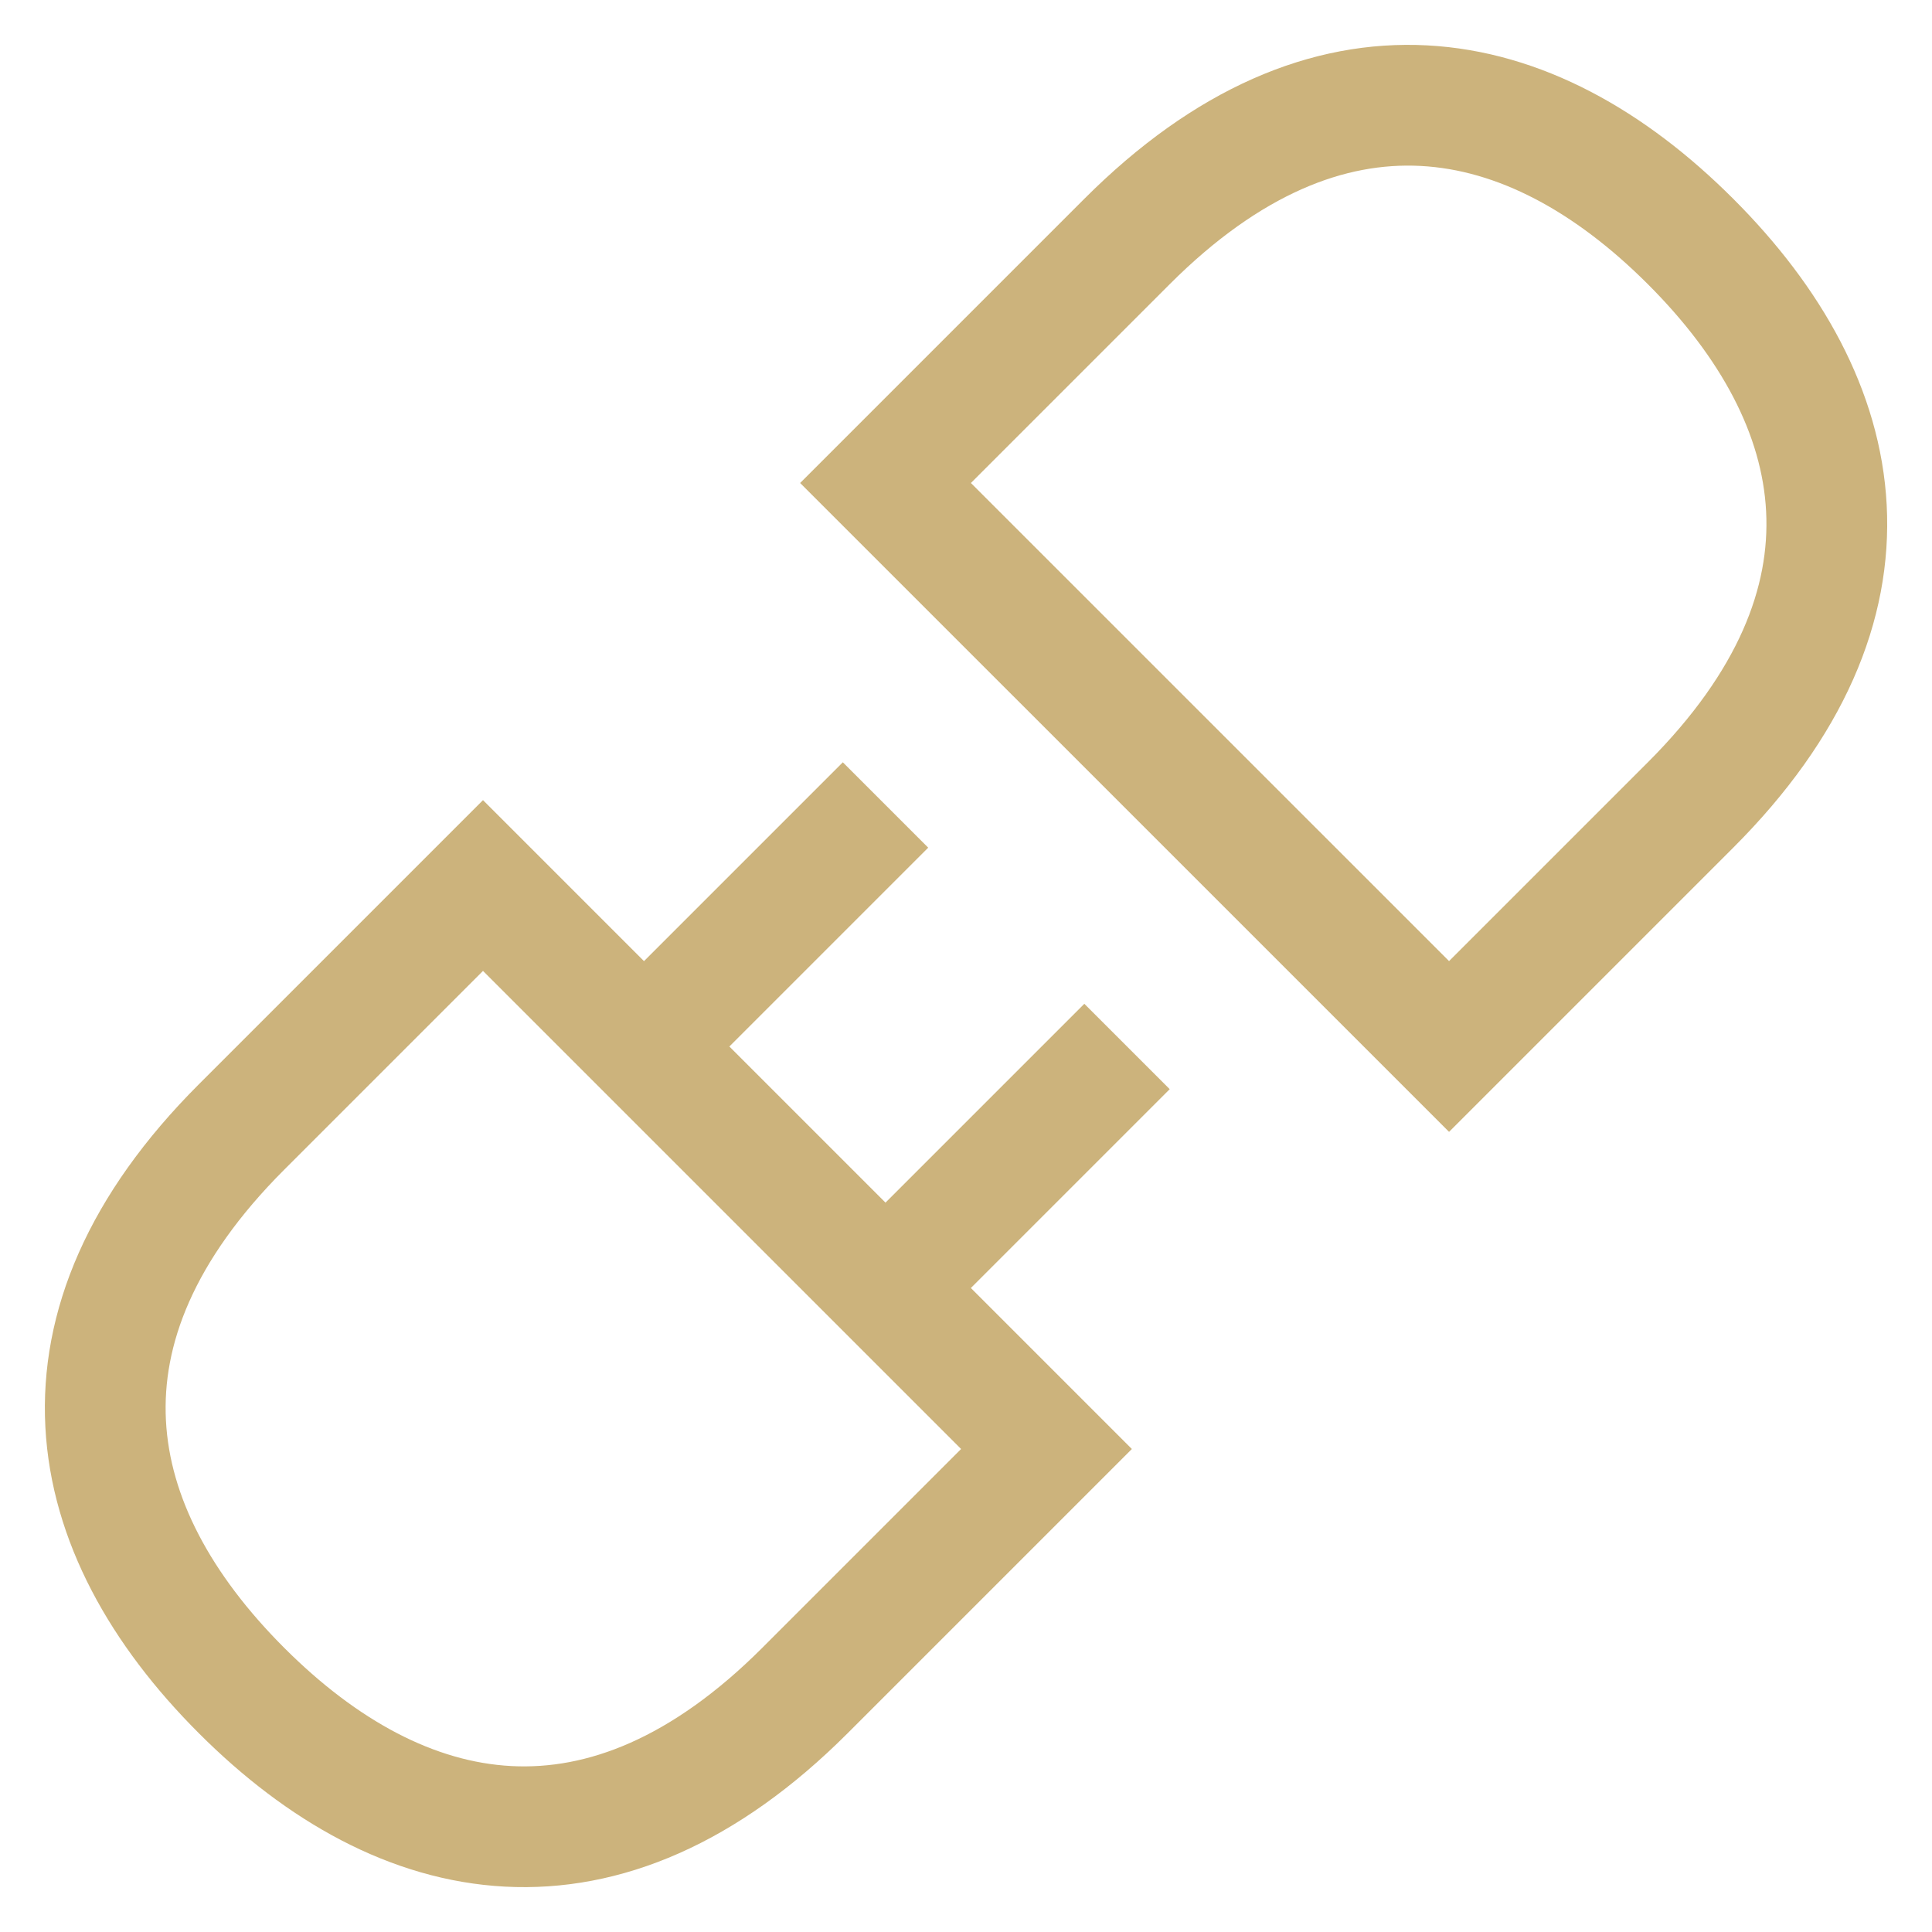 <svg width="32" height="32" viewBox="0 0 32 32" fill="none" xmlns="http://www.w3.org/2000/svg">
<g clip-path="url(#clip0_2058_3582)">
<path d="M14.667 13.333L11.333 16.667M18.667 17.333L15.333 20.667M13.333 28C10 31.333 6.667 30.667 4 28C1.333 25.333 0.667 22 4 18.667L8 14.667L17.333 24L13.333 28ZM18.667 4C22 0.667 25.333 1.333 28.001 4C30.669 6.667 31.333 10 28.001 13.333L24.001 17.333L14.667 8L18.667 4Z" stroke="#CCB37C" stroke-width="2"/>
</g>
<defs>
<clipPath id="clip0_2058_3582">
<rect width="32" height="32" fill="white"/>
</clipPath>
</defs>
</svg>
